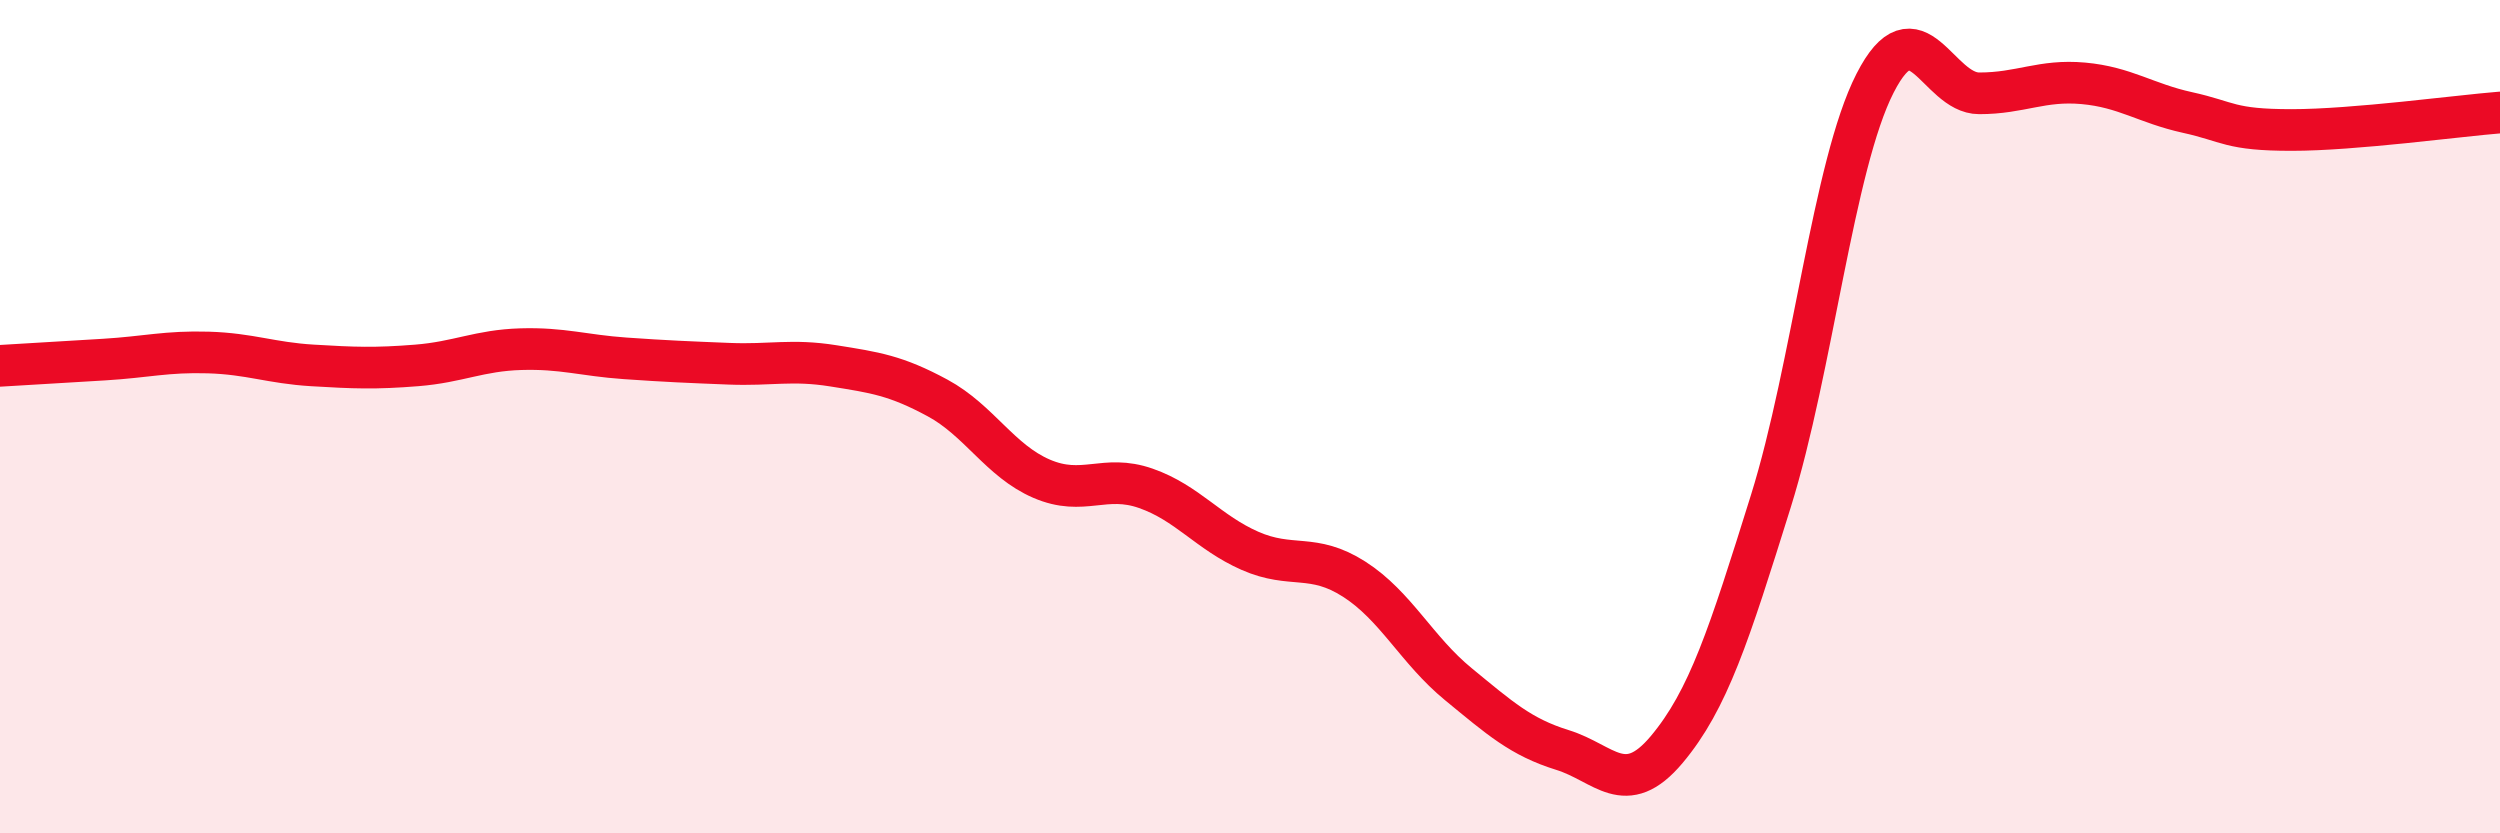 
    <svg width="60" height="20" viewBox="0 0 60 20" xmlns="http://www.w3.org/2000/svg">
      <path
        d="M 0,8.78 C 0.5,8.75 1.5,8.69 2.5,8.63 C 3.5,8.57 4,8.43 5,8.46 C 6,8.49 6.5,8.71 7.5,8.77 C 8.5,8.83 9,8.85 10,8.77 C 11,8.69 11.5,8.41 12.5,8.38 C 13.5,8.35 14,8.53 15,8.6 C 16,8.67 16.5,8.69 17.5,8.73 C 18.5,8.77 19,8.62 20,8.78 C 21,8.94 21.5,9.01 22.5,9.55 C 23.5,10.09 24,11.06 25,11.49 C 26,11.92 26.5,11.37 27.5,11.72 C 28.5,12.07 29,12.78 30,13.22 C 31,13.66 31.5,13.26 32.5,13.9 C 33.5,14.54 34,15.6 35,16.42 C 36,17.24 36.5,17.69 37.5,18 C 38.5,18.31 39,19.18 40,17.99 C 41,16.8 41.5,15.23 42.5,12.03 C 43.5,8.83 44,3.96 45,2 C 46,0.04 46.5,2.24 47.5,2.24 C 48.5,2.24 49,1.91 50,2 C 51,2.09 51.5,2.48 52.5,2.7 C 53.5,2.92 53.5,3.12 55,3.12 C 56.5,3.12 59,2.78 60,2.7L60 20L0 20Z"
        fill="#EB0A25"
        opacity="0.1"
        stroke-linecap="round"
        stroke-linejoin="round"
      />
      <path
        d="M 0,8.78 C 0.5,8.75 1.5,8.69 2.5,8.63 C 3.5,8.57 4,8.43 5,8.46 C 6,8.49 6.5,8.71 7.5,8.77 C 8.5,8.83 9,8.85 10,8.77 C 11,8.69 11.5,8.41 12.5,8.38 C 13.5,8.35 14,8.53 15,8.6 C 16,8.67 16.5,8.69 17.5,8.73 C 18.5,8.77 19,8.62 20,8.78 C 21,8.94 21.5,9.01 22.5,9.55 C 23.5,10.09 24,11.06 25,11.49 C 26,11.92 26.5,11.37 27.5,11.72 C 28.5,12.07 29,12.78 30,13.22 C 31,13.66 31.5,13.26 32.5,13.9 C 33.5,14.54 34,15.6 35,16.42 C 36,17.24 36.5,17.69 37.5,18 C 38.5,18.31 39,19.18 40,17.99 C 41,16.8 41.5,15.23 42.5,12.03 C 43.5,8.83 44,3.96 45,2 C 46,0.04 46.5,2.24 47.5,2.24 C 48.5,2.24 49,1.91 50,2 C 51,2.09 51.5,2.48 52.5,2.7 C 53.5,2.92 53.5,3.12 55,3.12 C 56.5,3.12 59,2.78 60,2.7"
        stroke="#EB0A25"
        stroke-width="1"
        fill="none"
        stroke-linecap="round"
        stroke-linejoin="round"
      />
    </svg>
  